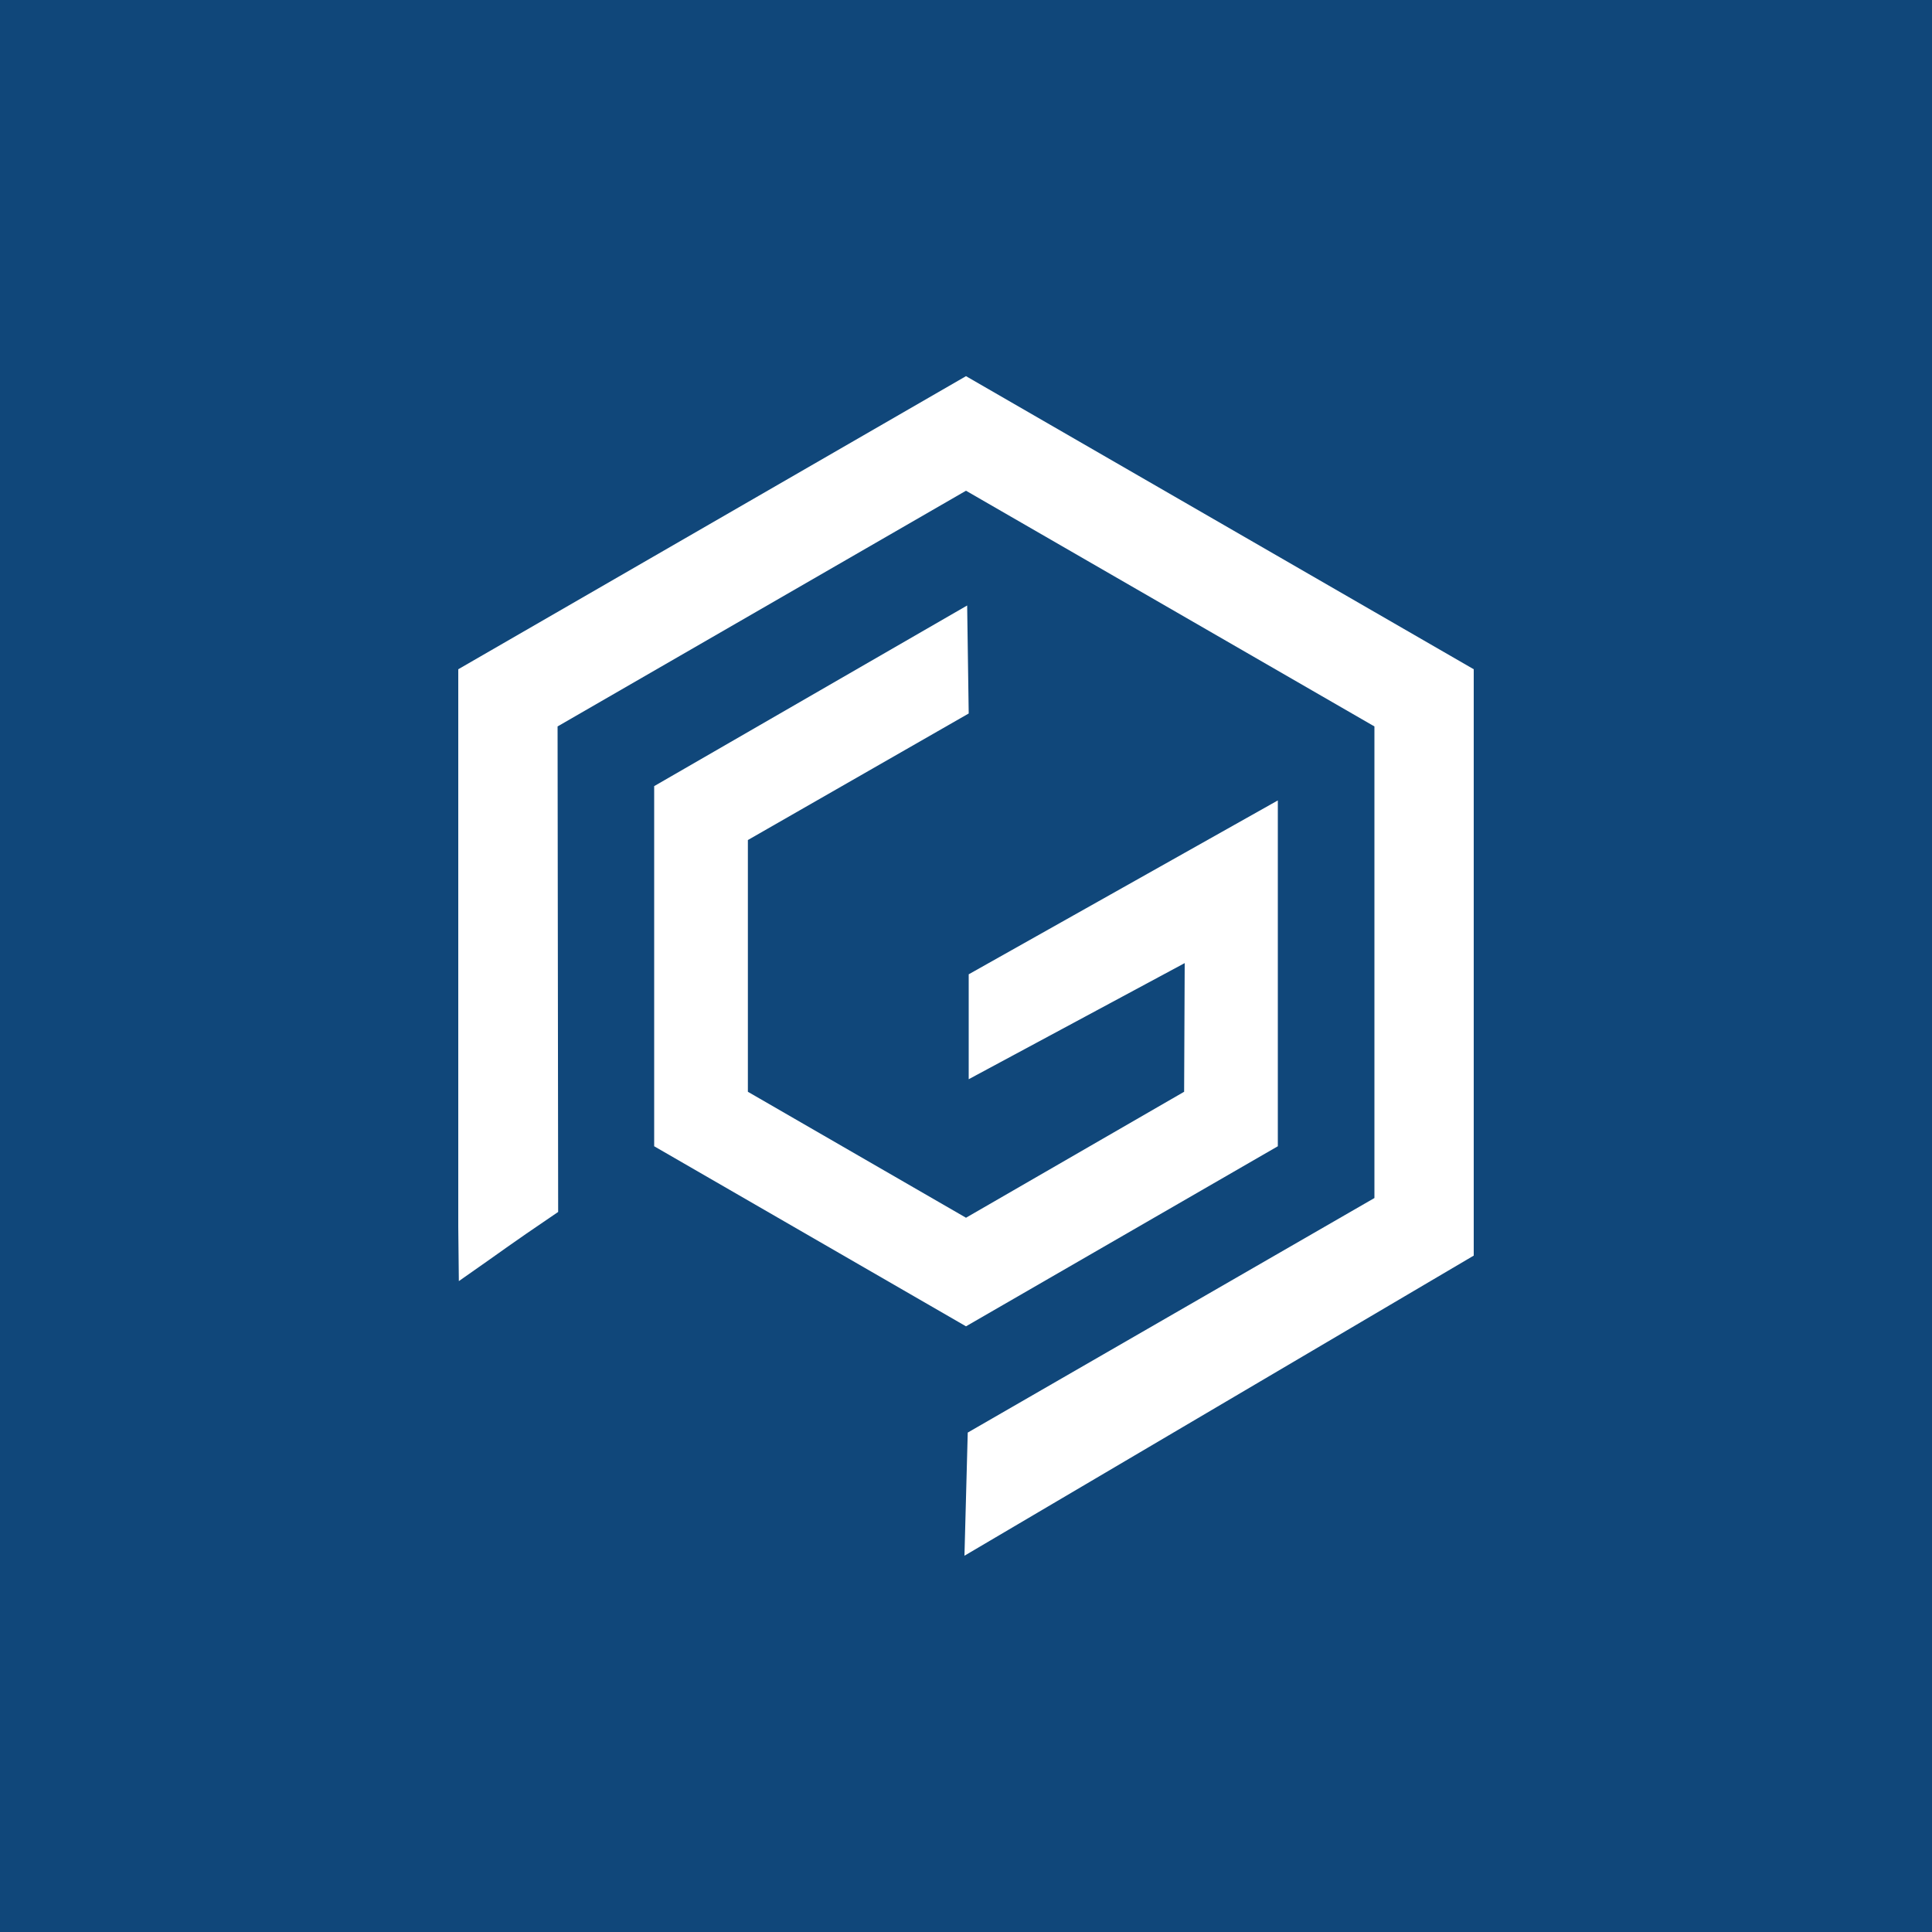 <?xml version="1.0" encoding="UTF-8"?> <svg xmlns="http://www.w3.org/2000/svg" id="Capa_2" data-name="Capa 2" viewBox="0 0 100 100"><defs><style> .cls-1 { fill: #fff; } .cls-2 { fill: #10477a; } </style></defs><g id="Capa_1-2" data-name="Capa 1"><g><rect class="cls-2" width="100" height="100"></rect><g><path class="cls-1" d="M49.91,80.53l26.37-15.54v-30.35l-26.28-15.17-26.28,15.17v28.86l.03,2.81c2.88-2.01,2.18-1.57,5.14-3.58l-.03-25.13,21.14-12.2,21.14,12.2v24.41l-21.05,12.14-.17,6.37"></path><path class="cls-1" d="M61.29,56.53l.03-6.68-11.18,6.01v-5.43l16-9v17.9l-16.14,9.32-16.14-9.32v-18.64l16.2-9.35,.08,5.59-11.43,6.55v13.03l11.29,6.52,11.29-6.52v-2.93"></path></g></g></g></svg> 